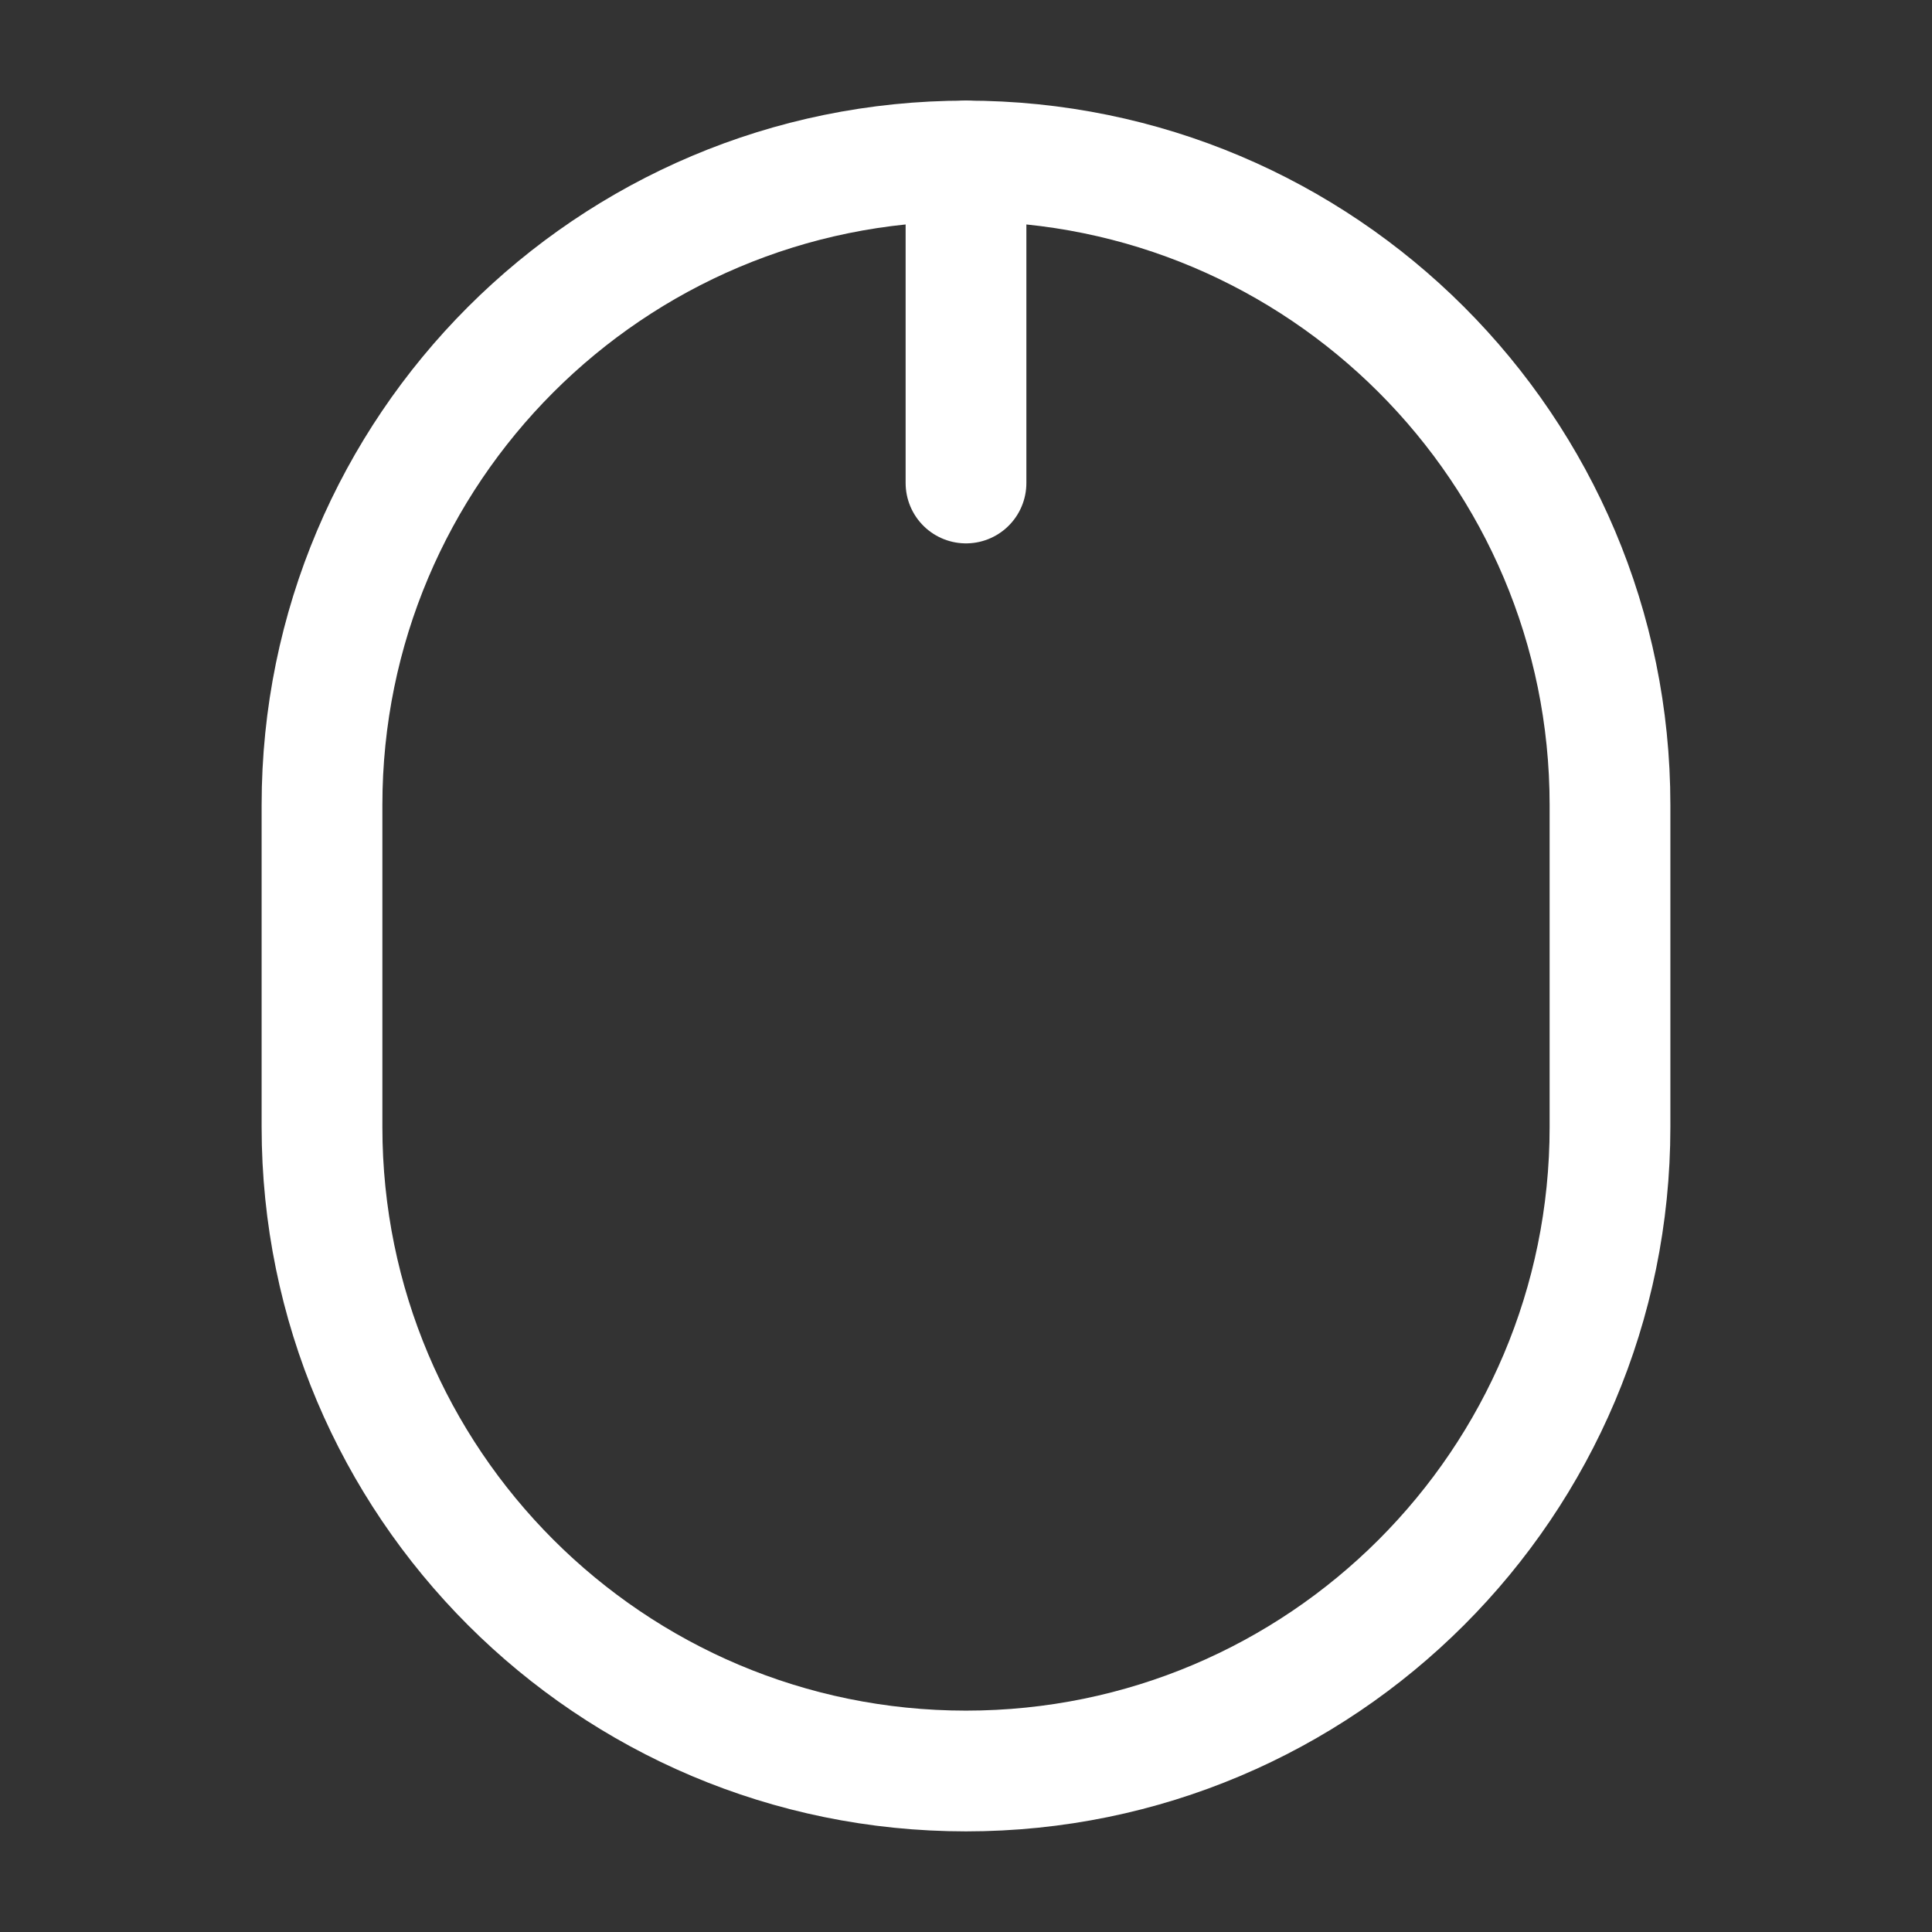 <?xml version="1.0" encoding="UTF-8"?>
<svg width="24px" height="24px" viewBox="0 0 24 24" stroke-width="1.5" fill="none" xmlns="http://www.w3.org/2000/svg" color="#ffffff">
  <rect x="0" y="0" width="24" height="24" fill="#333333" stroke="none"/>
  <path d="M12 2V6" stroke="#ffffff" stroke-width="1.5" stroke-linecap="round" stroke-linejoin="round"/>
  <path d="M12 22C16.418 22 20 18.418 20 14V10C20 5.582 16.418 2 12 2C7.582 2 4 5.582 4 10V14C4 18.418 7.582 22 12 22Z" stroke="#ffffff" stroke-width="1.5"/>
</svg>
